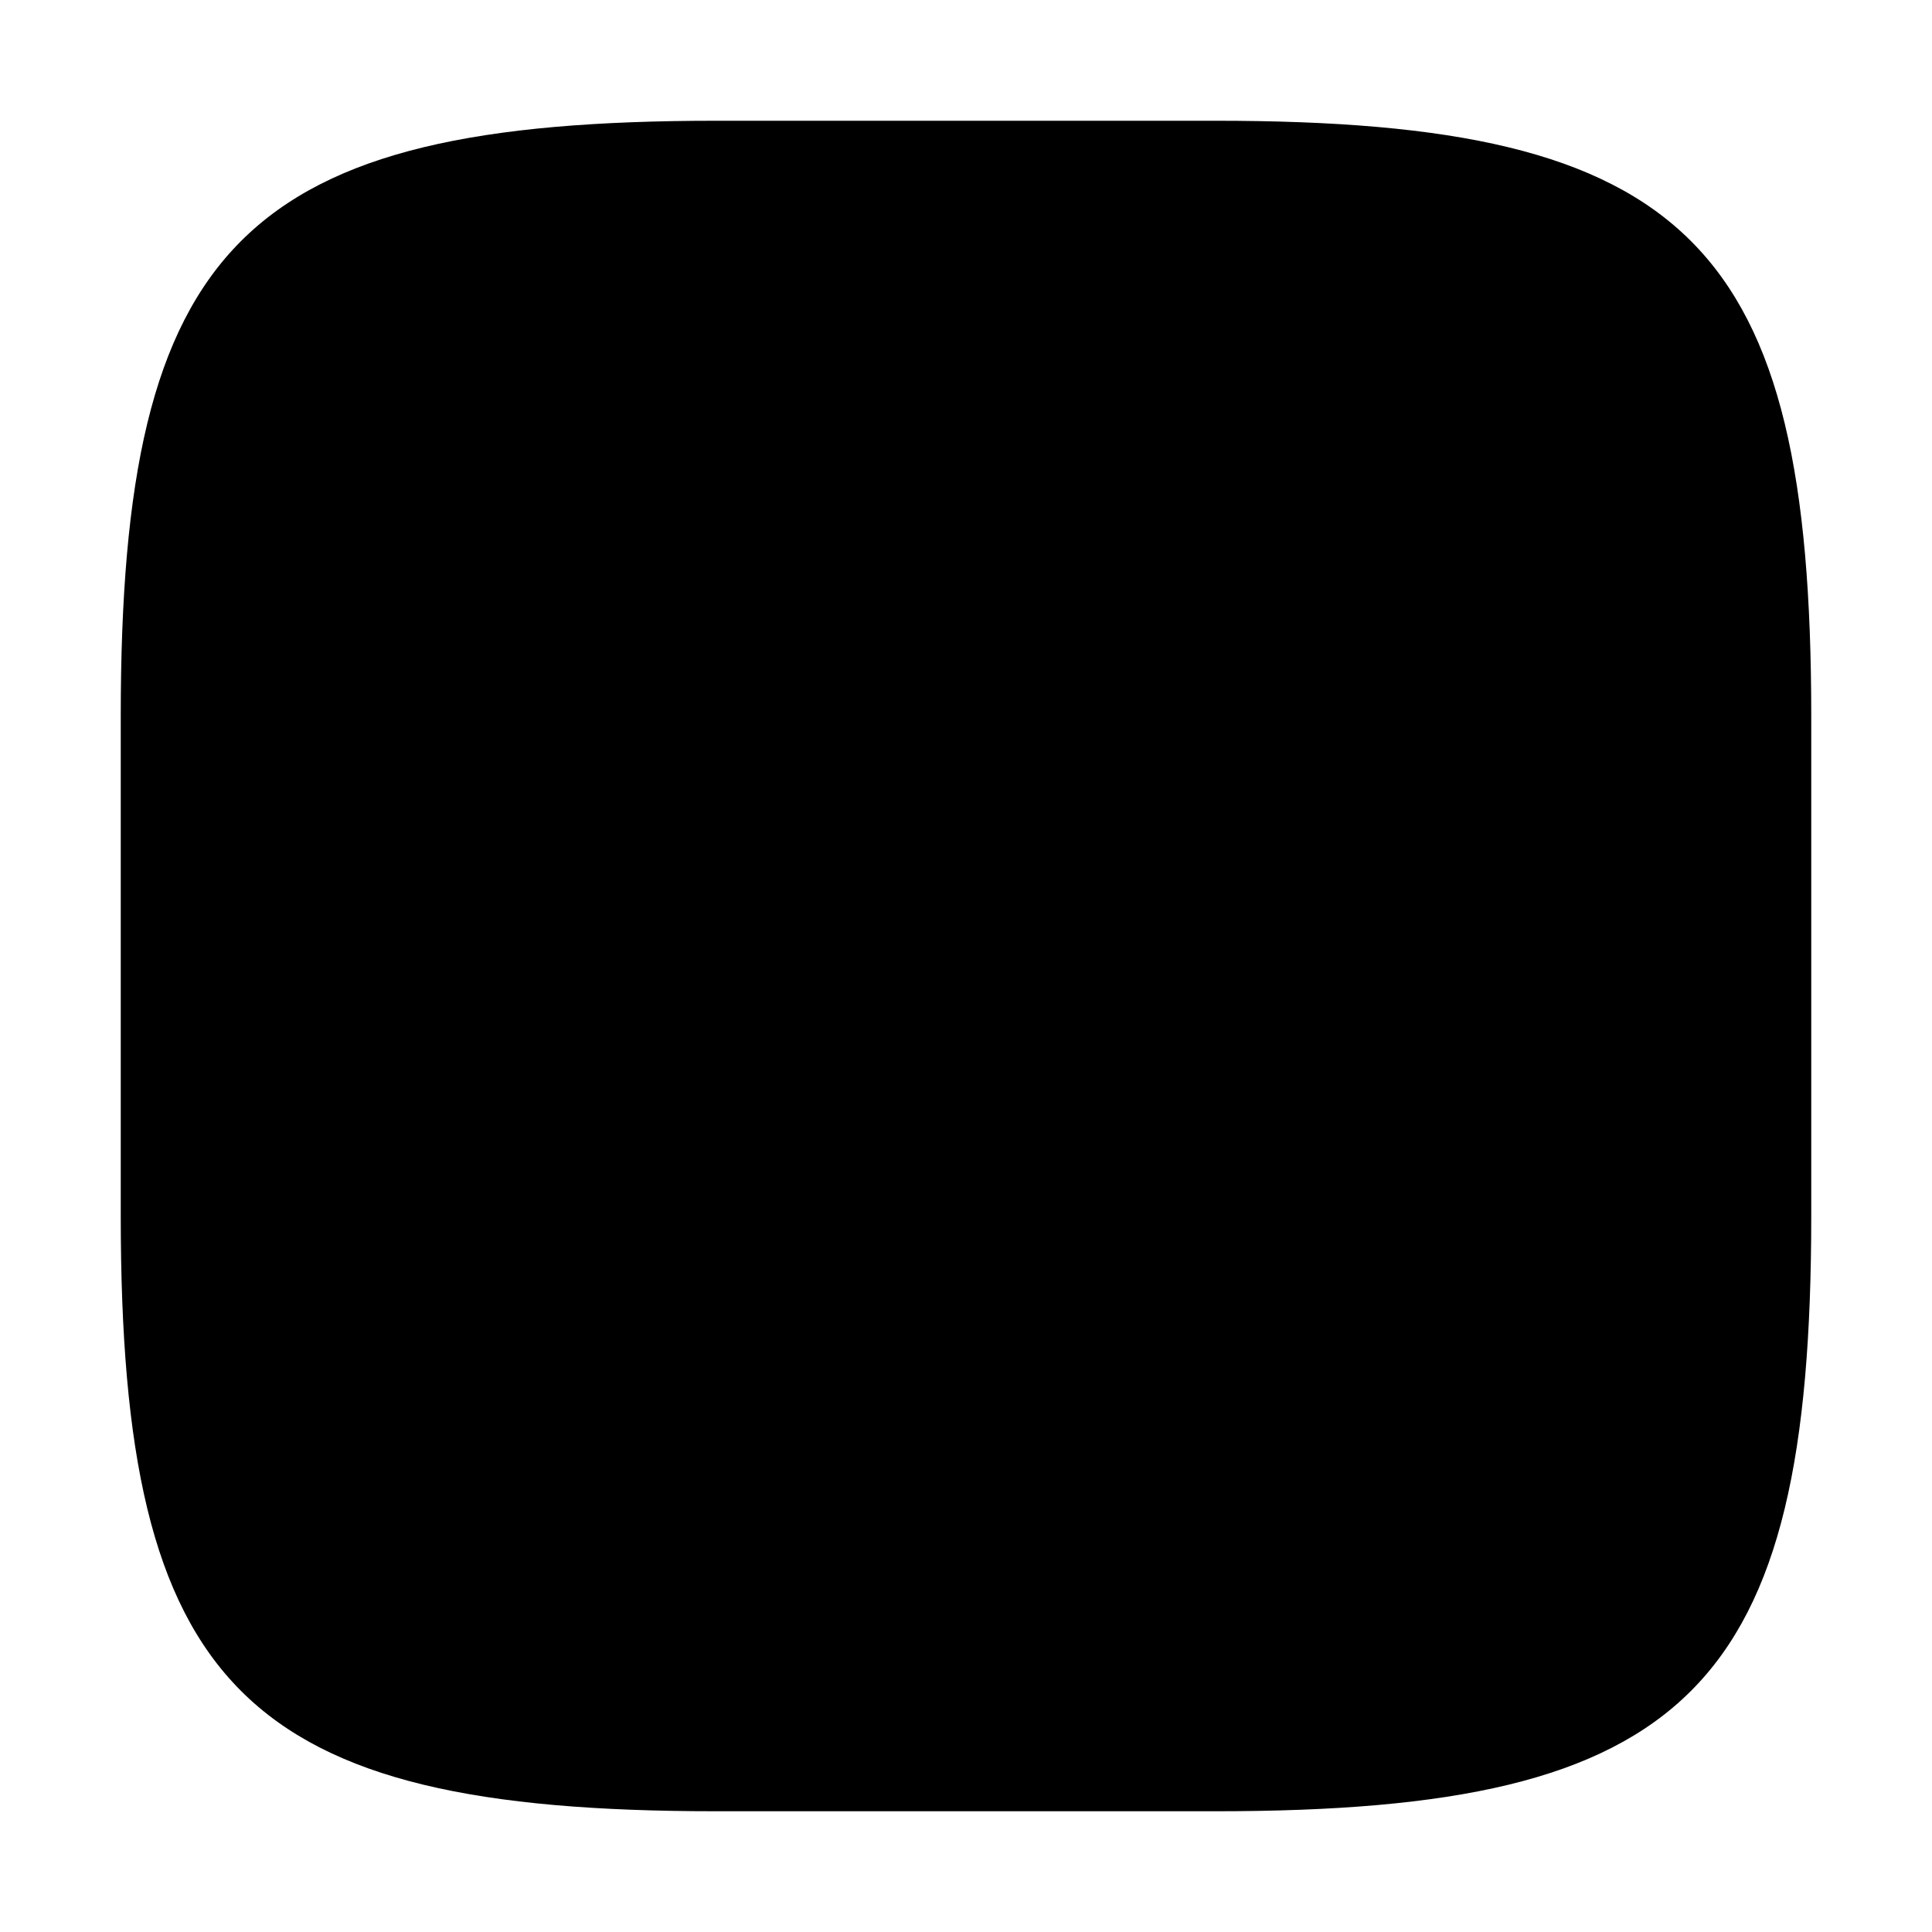 <svg enable-background="new 0 0 32 32" height="32" viewBox="0 0 32 32" width="32" xmlns="http://www.w3.org/2000/svg"><g id="vk_x2C__Vkontakte"><path d="m11.86 2.5h8.279c7.561 0 9.36 1.8 9.36 9.36v8.28c0 7.56-1.8 9.36-9.36 9.36h-8.279c-7.561 0-9.36-1.8-9.36-9.36v-8.28c0-7.56 1.8-9.36 9.36-9.36z" fill="hsl(8, 0.0%, 89.0%)"/><path d="m21.64 4h-9.28c-7.141 0-8.36 1.219-8.36 8.36v9.28c0 3.106.313 5.228 1.196 6.664 1.436.883 3.558 1.196 6.664 1.196h8.279c7.561 0 9.36-1.8 9.36-9.36v-8.28c0-3.106-.313-5.228-1.196-6.664-1.435-.883-3.557-1.196-6.663-1.196z" fill="hsl(206, 100.0%, 66.8%)"/><path d="m20.14 30h-8.28c-7.833 0-9.86-2.027-9.86-9.86v-8.28c0-7.833 2.027-9.86 9.86-9.86h8.279c7.834 0 9.861 2.027 9.861 9.86v8.28c0 7.833-2.027 9.86-9.86 9.86zm-8.28-27c-7.287 0-8.86 1.573-8.86 8.86v8.28c0 7.287 1.573 8.86 8.86 8.86h8.279c7.287 0 8.86-1.573 8.86-8.86v-8.28c.001-7.287-1.572-8.86-8.859-8.86z" fill="hsl(207, 22.4%, 29.5%)"/><g><path d="m25.568 11.303c.139-.463 0-.804-.662-.804h-2.188c-.557 0-.813.294-.952.619 0 0-1.113 2.712-2.689 4.474-.51.51-.741.672-1.02.672-.139 0-.341-.163-.341-.626v-4.335c0-.556-.161-.804-.625-.804h-3.438c-.348 0-.557.258-.557.503 0 .527.788.649.87 2.133v3.222c0 .707-.128.835-.406.835-.741 0-2.546-2.725-3.616-5.842-.21-.606-.42-.851-.979-.851h-2.188c-.625 0-.75.294-.75.619 0 .58.741 3.454 3.453 7.256 1.809 2.596 4.355 4.003 6.674 4.003 1.391 0 1.563-.313 1.563-.851v-1.962c0-.625.132-.75.572-.75.325 0 .881.162 2.18 1.414 1.483 1.483 1.728 2.149 2.563 2.149h2.188c.625 0 .938-.313.758-.93-.197-.615-.906-1.506-1.846-2.564-.51-.603-1.274-1.252-1.507-1.576-.324-.417-.231-.603 0-.974-.001 0 2.665-3.755 2.943-5.03z" fill="hsl(8, 0.0%, 89.0%)"/><path d="m25.219 22.876h-2.188c-.81 0-1.216-.453-1.891-1.203-.266-.295-.592-.658-1.025-1.092-1.194-1.151-1.7-1.267-1.886-1.267-.007.049-.013.127-.013.249v1.962c0 1.121-.824 1.351-2.063 1.351-2.596 0-5.244-1.577-7.084-4.218-2.65-3.715-3.543-6.735-3.543-7.542 0-.711.456-1.119 1.25-1.119h2.188c.96 0 1.253.613 1.452 1.187.985 2.871 2.437 5.01 3.041 5.437.005-.065.009-.151.009-.267v-3.222c-.041-.729-.283-1.029-.497-1.293-.175-.216-.373-.461-.373-.839 0-.482.404-1.003 1.057-1.003h3.438c.514 0 1.125.226 1.125 1.304v4.335c0 .02.001.038.002.055.113-.078.274-.225.505-.455 1.479-1.655 2.569-4.284 2.58-4.311.261-.61.749-.929 1.415-.929h2.188c.473 0 .818.142 1.025.42.138.185.27.514.116 1.028-.282 1.299-2.737 4.783-3.017 5.176-.021.035-.106.173-.117.22.003 0 .021.049.104.157.101.139.35.383.591.62.298.292.635.623.903.94 1.18 1.327 1.743 2.122 1.94 2.734.164.566.019.922-.133 1.123-.155.212-.473.462-1.099.462zm-6.93-4.563c.452 0 1.106.185 2.526 1.554.456.456.794.831 1.069 1.137.654.729.813.872 1.146.872h2.188c.207 0 .291-.047.302-.06s.025-.061-.024-.23c-.184-.572-1.026-1.569-1.739-2.372-.257-.304-.57-.61-.848-.881-.309-.302-.552-.541-.691-.735-.498-.641-.303-1.072-.018-1.53.741-1.046 2.669-3.909 2.88-4.872.029-.102.036-.158.036-.185-.018.002-.085-.013-.21-.013h-2.188c-.299 0-.407.116-.492.315-.044.107-1.162 2.806-2.776 4.611-.514.515-.877.839-1.393.839-.405 0-.841-.353-.841-1.126v-4.335c0-.192-.023-.273-.034-.301-.011.004-.038-.002-.091-.003h-3.438c-.049.038.037.144.094.214.263.325.659.816.719 1.894l.001 3.25c0 .399 0 1.335-.906 1.335-1.283 0-3.199-3.589-4.089-6.179-.178-.513-.261-.513-.507-.513h-2.188c-.196 0-.253.038-.254.038.004.431.624 3.204 3.364 7.046 1.656 2.377 3.997 3.794 6.267 3.794 1.063 0 1.063-.147 1.063-.351v-1.962c0-.619.127-1.251 1.072-1.251z" fill="hsl(207, 22.4%, 29.5%)"/></g></g></svg>